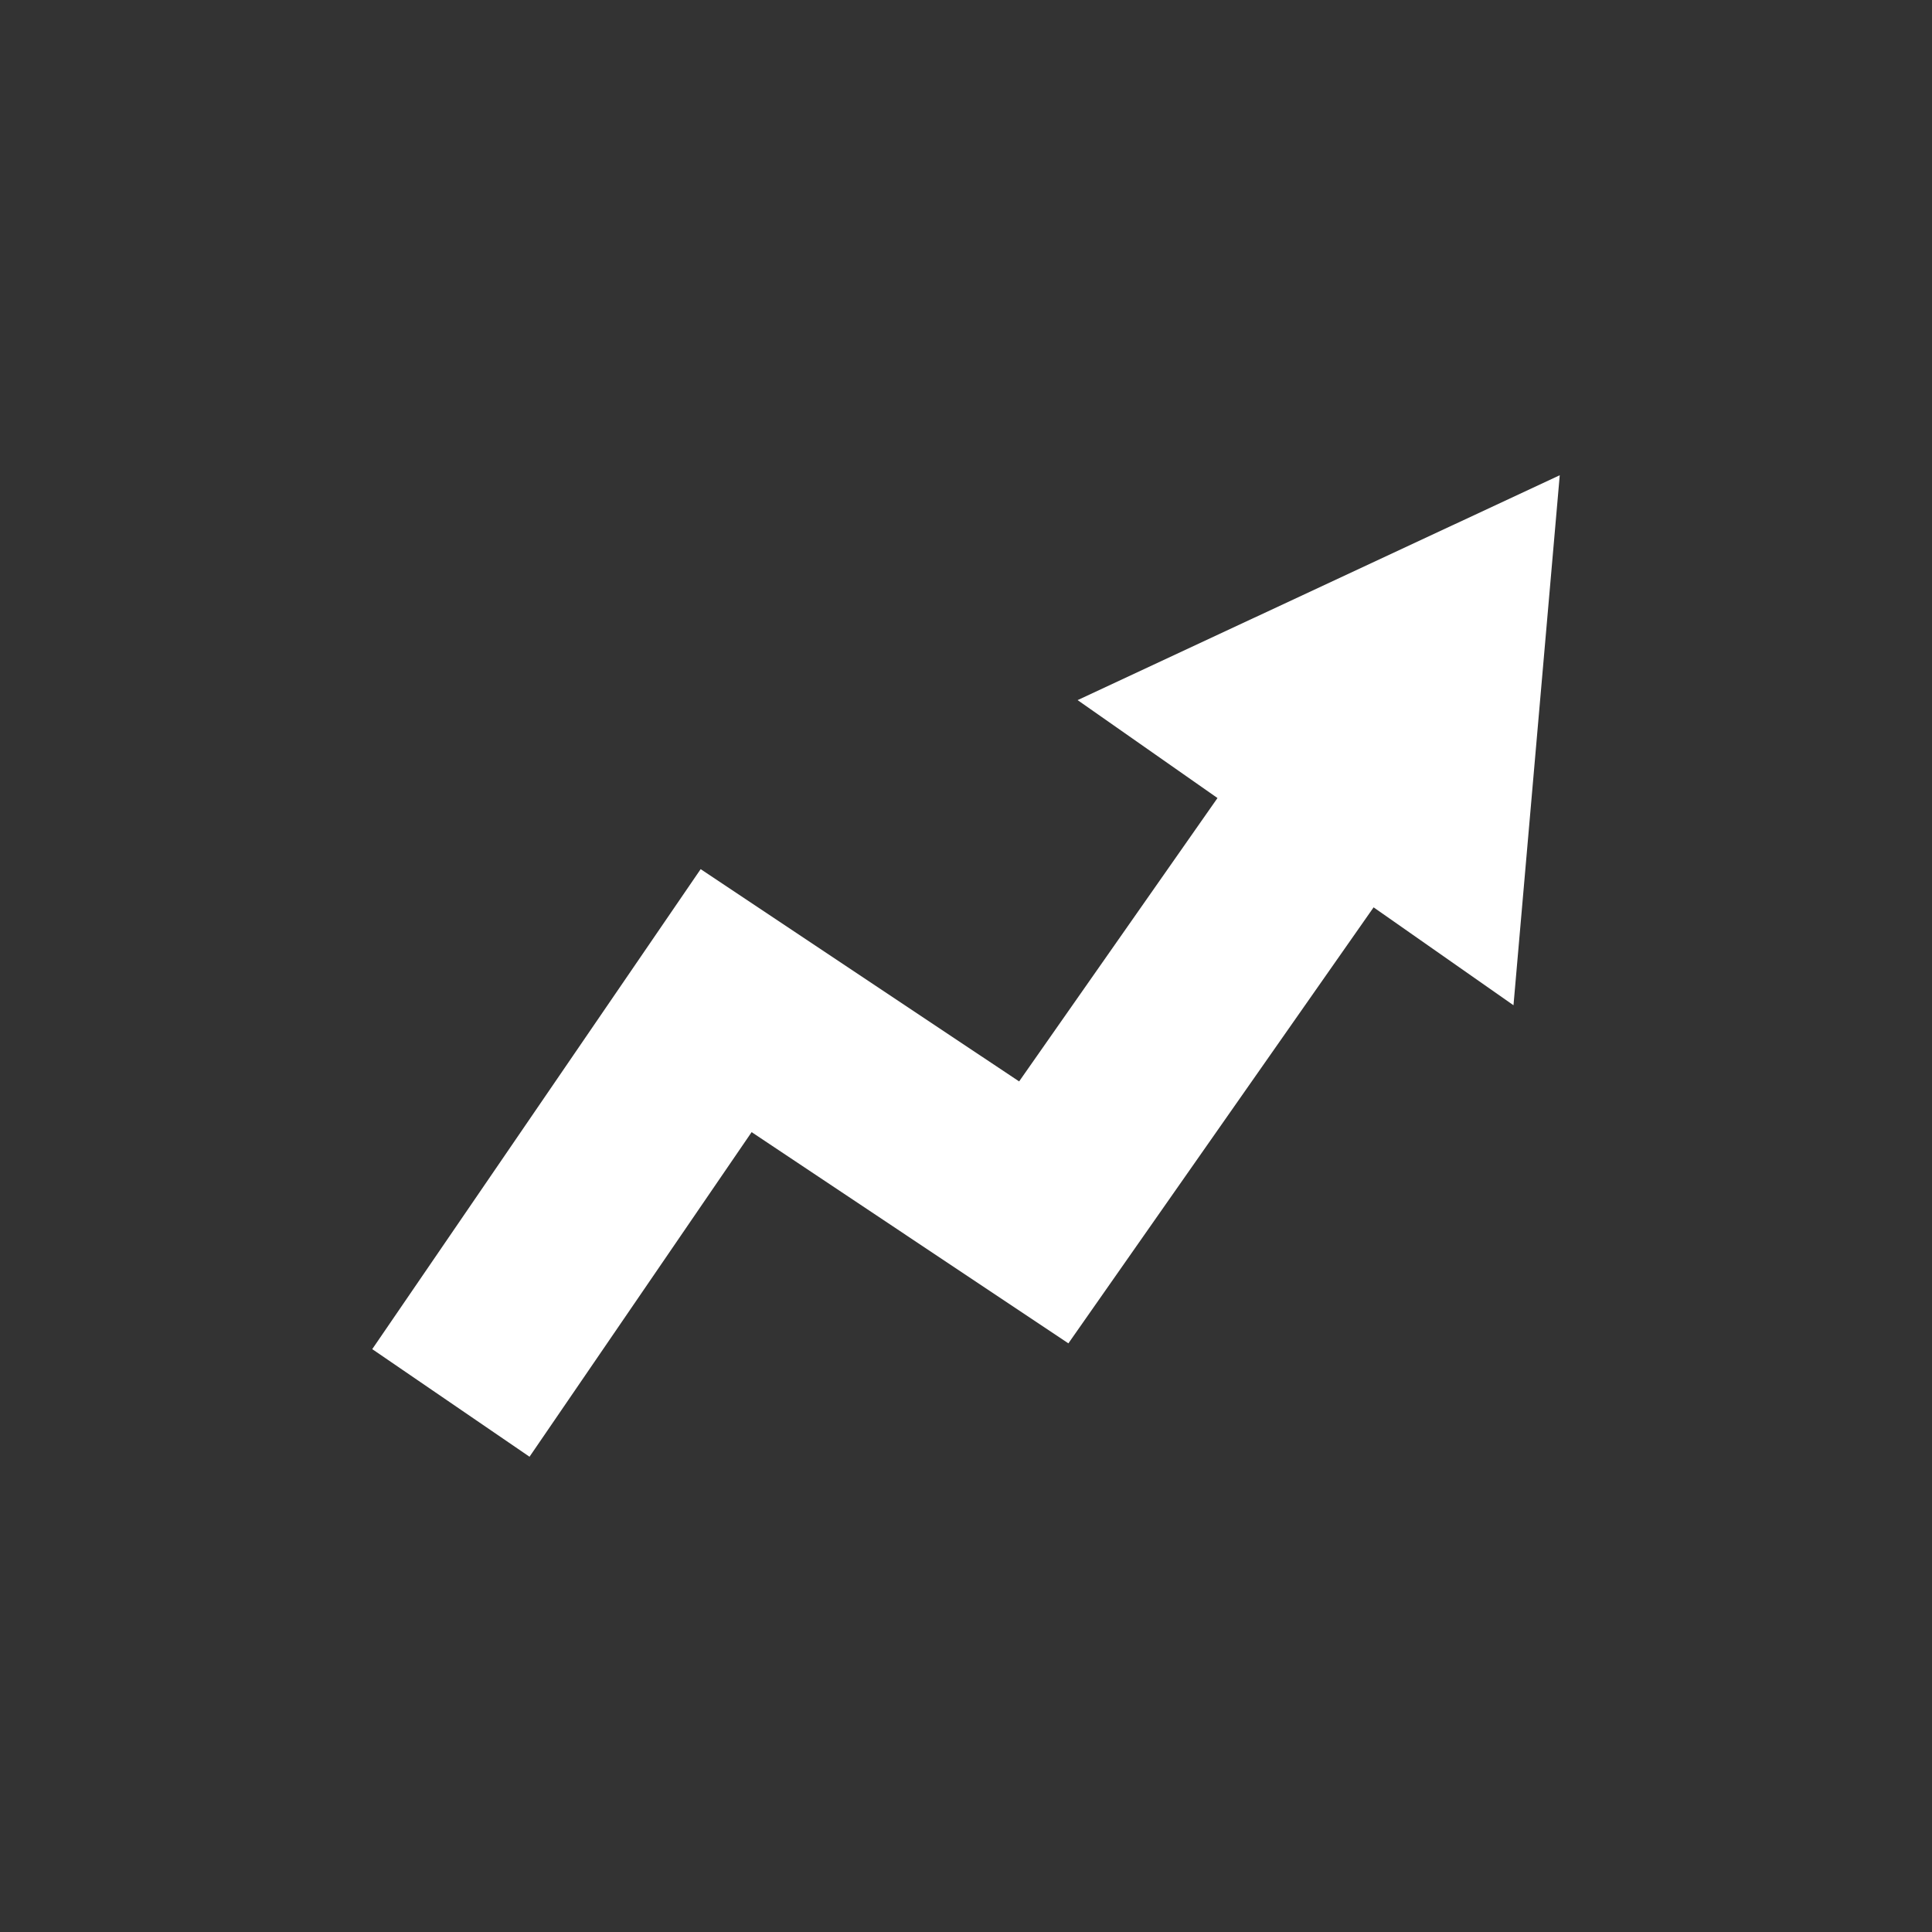 <svg xmlns="http://www.w3.org/2000/svg" xmlns:xlink="http://www.w3.org/1999/xlink" width="187" height="187" viewBox="0 0 187 187">
  <rect x="0" y="0" width="187" height="187" fill="#333333" stroke="none"/>
  <defs>
    <clipPath id="clip-path">
      <rect id="長方形_65" data-name="長方形 65" width="187" height="187" transform="translate(101 2444)" fill="#fff" stroke="#222" stroke-width="1"/>
    </clipPath>
  </defs>
  <g id="マスクグループ_17" data-name="マスクグループ 17" transform="translate(-101 -2444)" clip-path="url(#clip-path)">
    <path id="パス_24" data-name="パス 24" d="M136.858,110.45l30.661,20.442,29.541-42.2L210.6,98.168l4.477-51.3L168.41,68.634l13.54,9.478-19.2,27.429L131.926,84.994l-31.788,46.459,15.223,10.415Z" transform="translate(36.892 2443.131)" fill="#fff"/>
  </g>
</svg>
